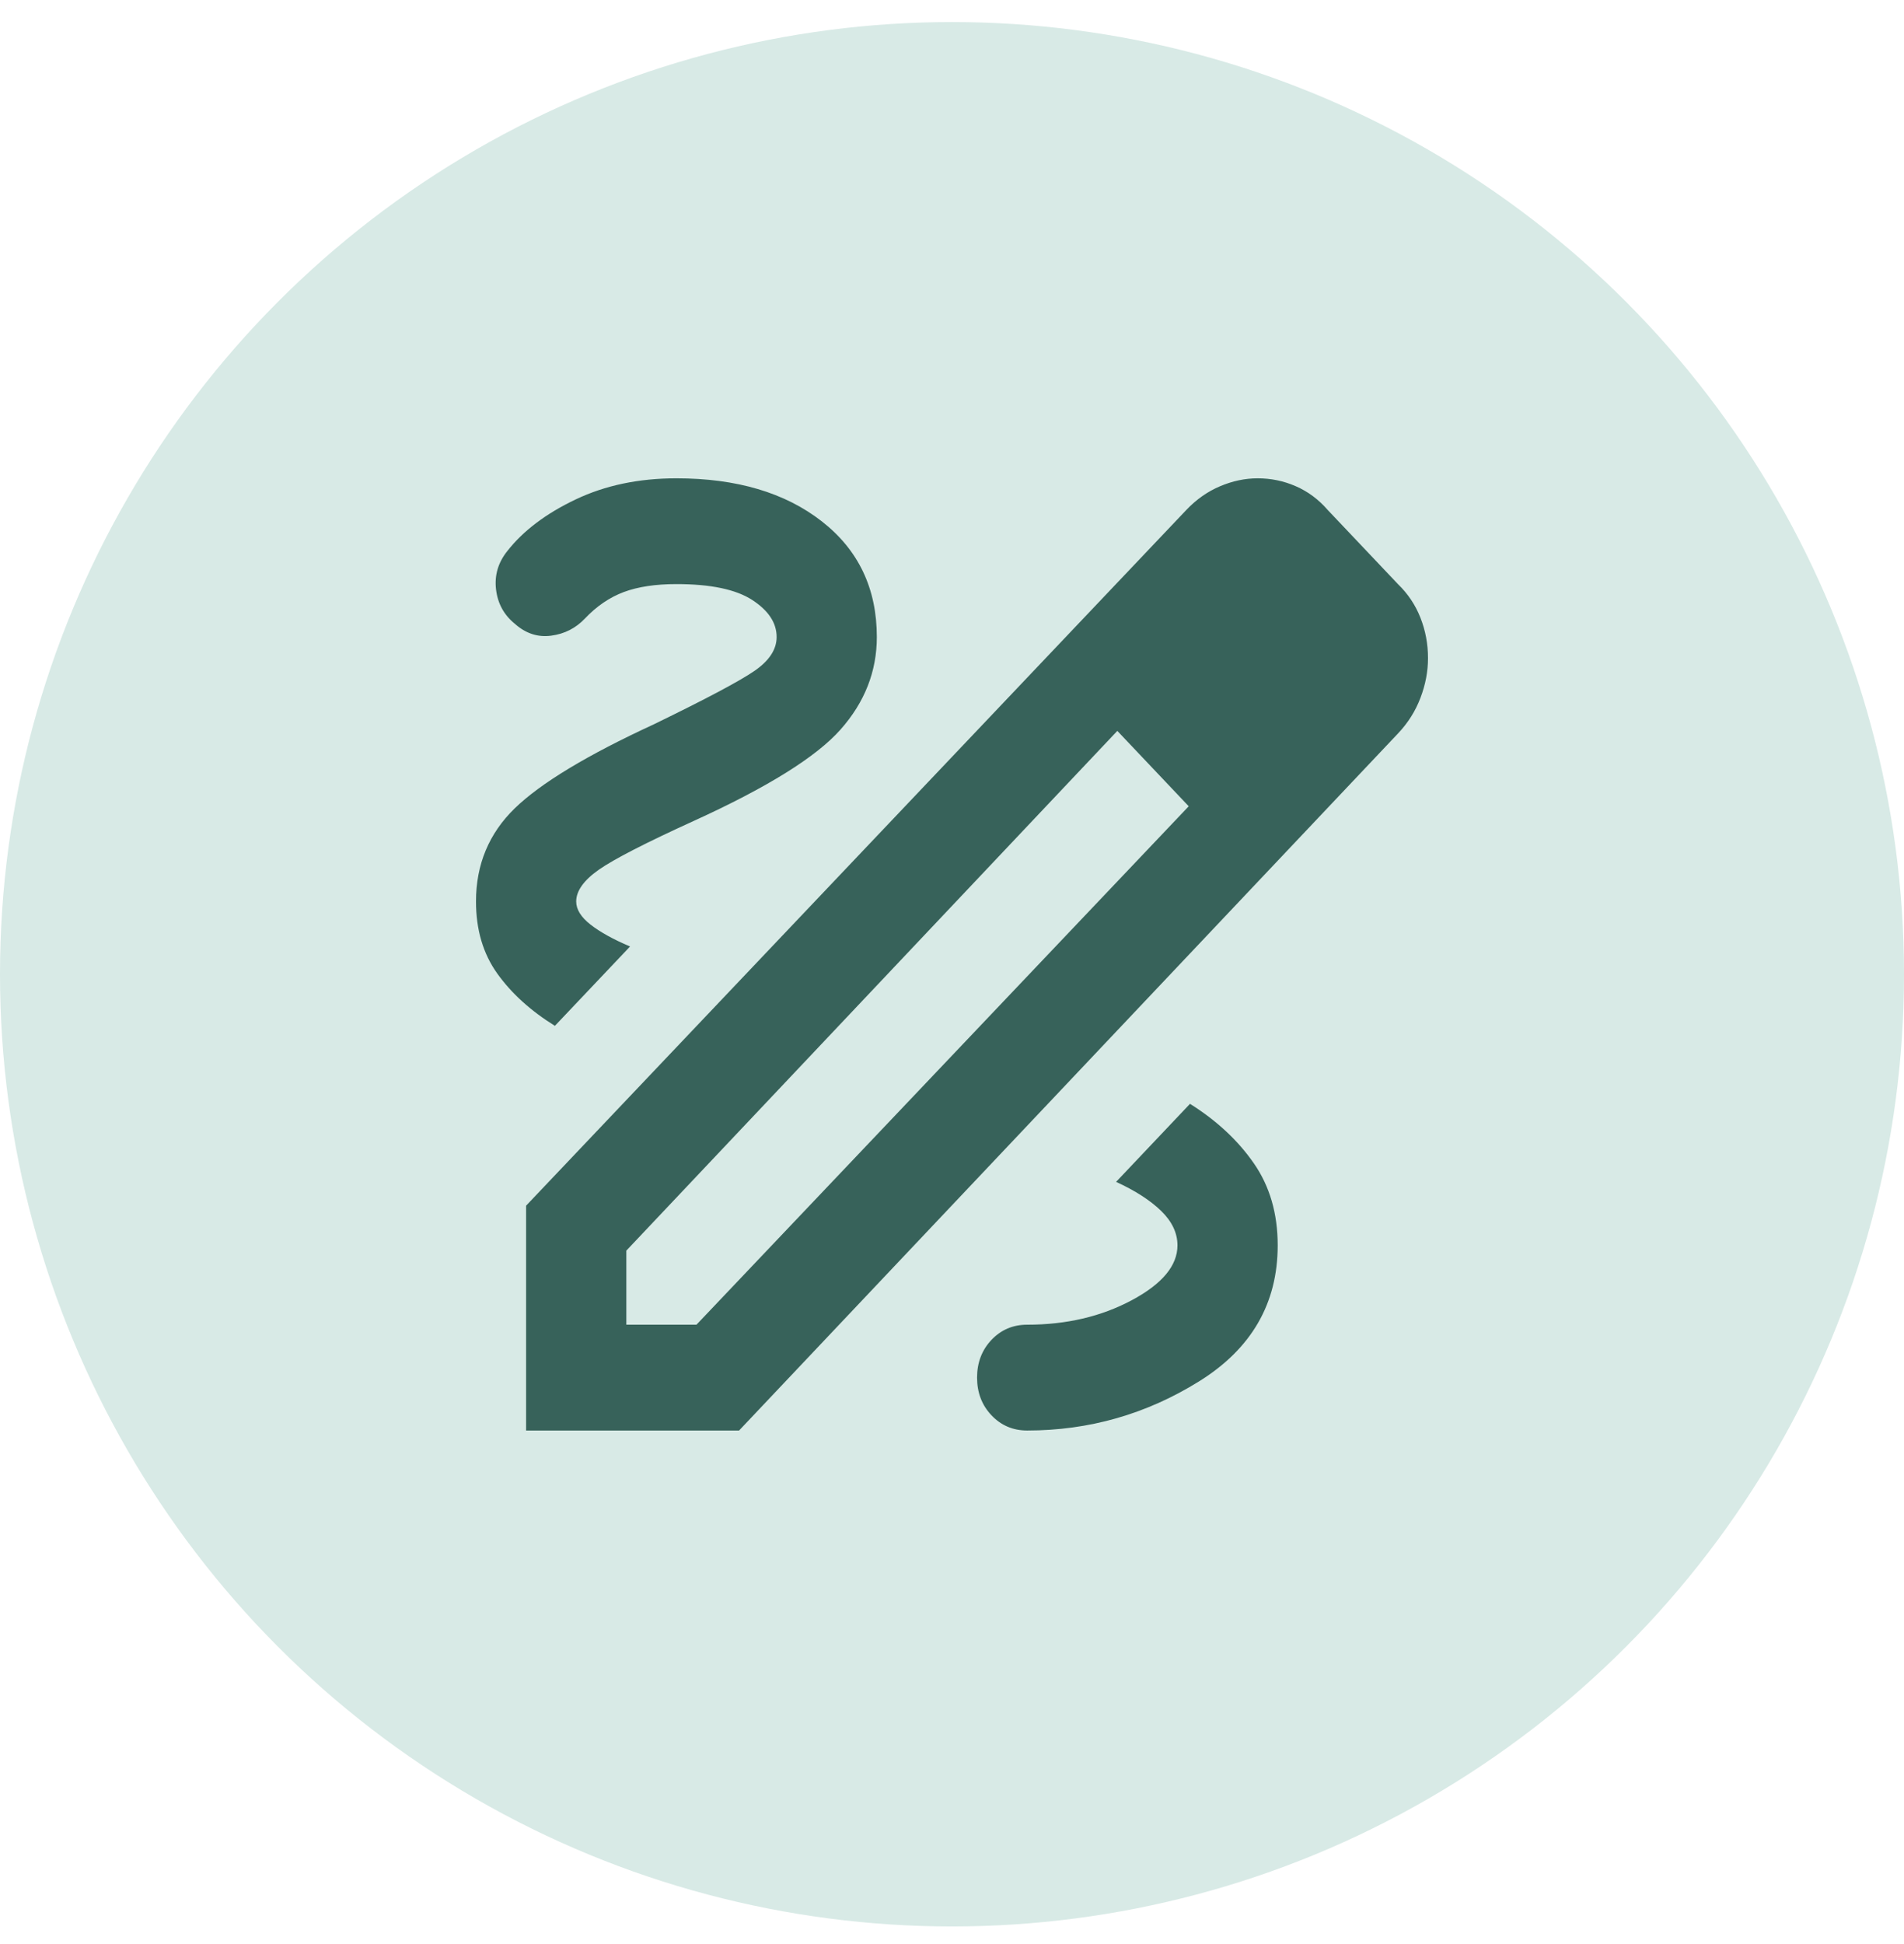 <svg width="48" height="49" viewBox="0 0 48 49" fill="none" xmlns="http://www.w3.org/2000/svg">
<circle cx="24" cy="24.556" r="24" fill="#D8EAE6"/>
<g clip-path="url(#clip0_16642_3058)">
<path d="M13.263 36.056V30.389L29.905 12.856C30.158 12.589 30.442 12.389 30.758 12.256C31.074 12.122 31.39 12.056 31.705 12.056C32.042 12.056 32.363 12.122 32.668 12.256C32.974 12.389 33.242 12.589 33.474 12.856L35.242 14.722C35.495 14.967 35.684 15.25 35.81 15.572C35.937 15.895 36 16.233 36 16.589C36 16.922 35.937 17.256 35.81 17.589C35.684 17.922 35.495 18.222 35.242 18.489L18.632 36.056H13.263ZM15.79 33.389H17.558L29.968 20.322L29.084 19.356L28.168 18.422L15.79 31.522V33.389ZM29.084 19.356L28.168 18.422L29.968 20.322L29.084 19.356ZM25.895 36.056C27.453 36.056 28.895 35.645 30.221 34.822C31.547 34 32.211 32.856 32.211 31.389C32.211 30.589 32.011 29.9 31.61 29.322C31.21 28.745 30.674 28.245 30 27.822L28.137 29.789C28.621 30.011 29 30.256 29.274 30.522C29.547 30.789 29.684 31.078 29.684 31.389C29.684 31.9 29.3 32.361 28.532 32.772C27.763 33.183 26.884 33.389 25.895 33.389C25.537 33.389 25.237 33.517 24.995 33.772C24.753 34.028 24.632 34.345 24.632 34.722C24.632 35.1 24.753 35.417 24.995 35.672C25.237 35.928 25.537 36.056 25.895 36.056ZM13.989 25.856L15.884 23.856C15.463 23.678 15.132 23.495 14.889 23.306C14.647 23.117 14.526 22.922 14.526 22.722C14.526 22.456 14.716 22.189 15.095 21.922C15.474 21.656 16.274 21.245 17.495 20.689C19.347 19.845 20.579 19.078 21.189 18.389C21.8 17.7 22.105 16.922 22.105 16.056C22.105 14.833 21.642 13.861 20.716 13.139C19.79 12.417 18.568 12.056 17.053 12.056C16.105 12.056 15.258 12.233 14.511 12.589C13.763 12.945 13.19 13.378 12.79 13.889C12.558 14.178 12.463 14.5 12.505 14.856C12.547 15.211 12.705 15.5 12.979 15.722C13.253 15.967 13.558 16.067 13.895 16.022C14.232 15.978 14.516 15.833 14.747 15.589C15.042 15.278 15.368 15.056 15.726 14.922C16.084 14.789 16.526 14.722 17.053 14.722C17.916 14.722 18.553 14.856 18.963 15.122C19.374 15.389 19.579 15.7 19.579 16.056C19.579 16.367 19.395 16.65 19.026 16.906C18.658 17.161 17.811 17.611 16.484 18.256C14.8 19.033 13.632 19.739 12.979 20.372C12.326 21.006 12 21.789 12 22.722C12 23.433 12.179 24.039 12.537 24.539C12.895 25.039 13.379 25.478 13.989 25.856Z" fill="#37625A"/>
</g>
<defs>
<clipPath id="clip0_16642_3058">
<rect width="24" height="24" fill="white" transform="translate(12 12.056)"/>
</clipPath>
</defs>
</svg>

